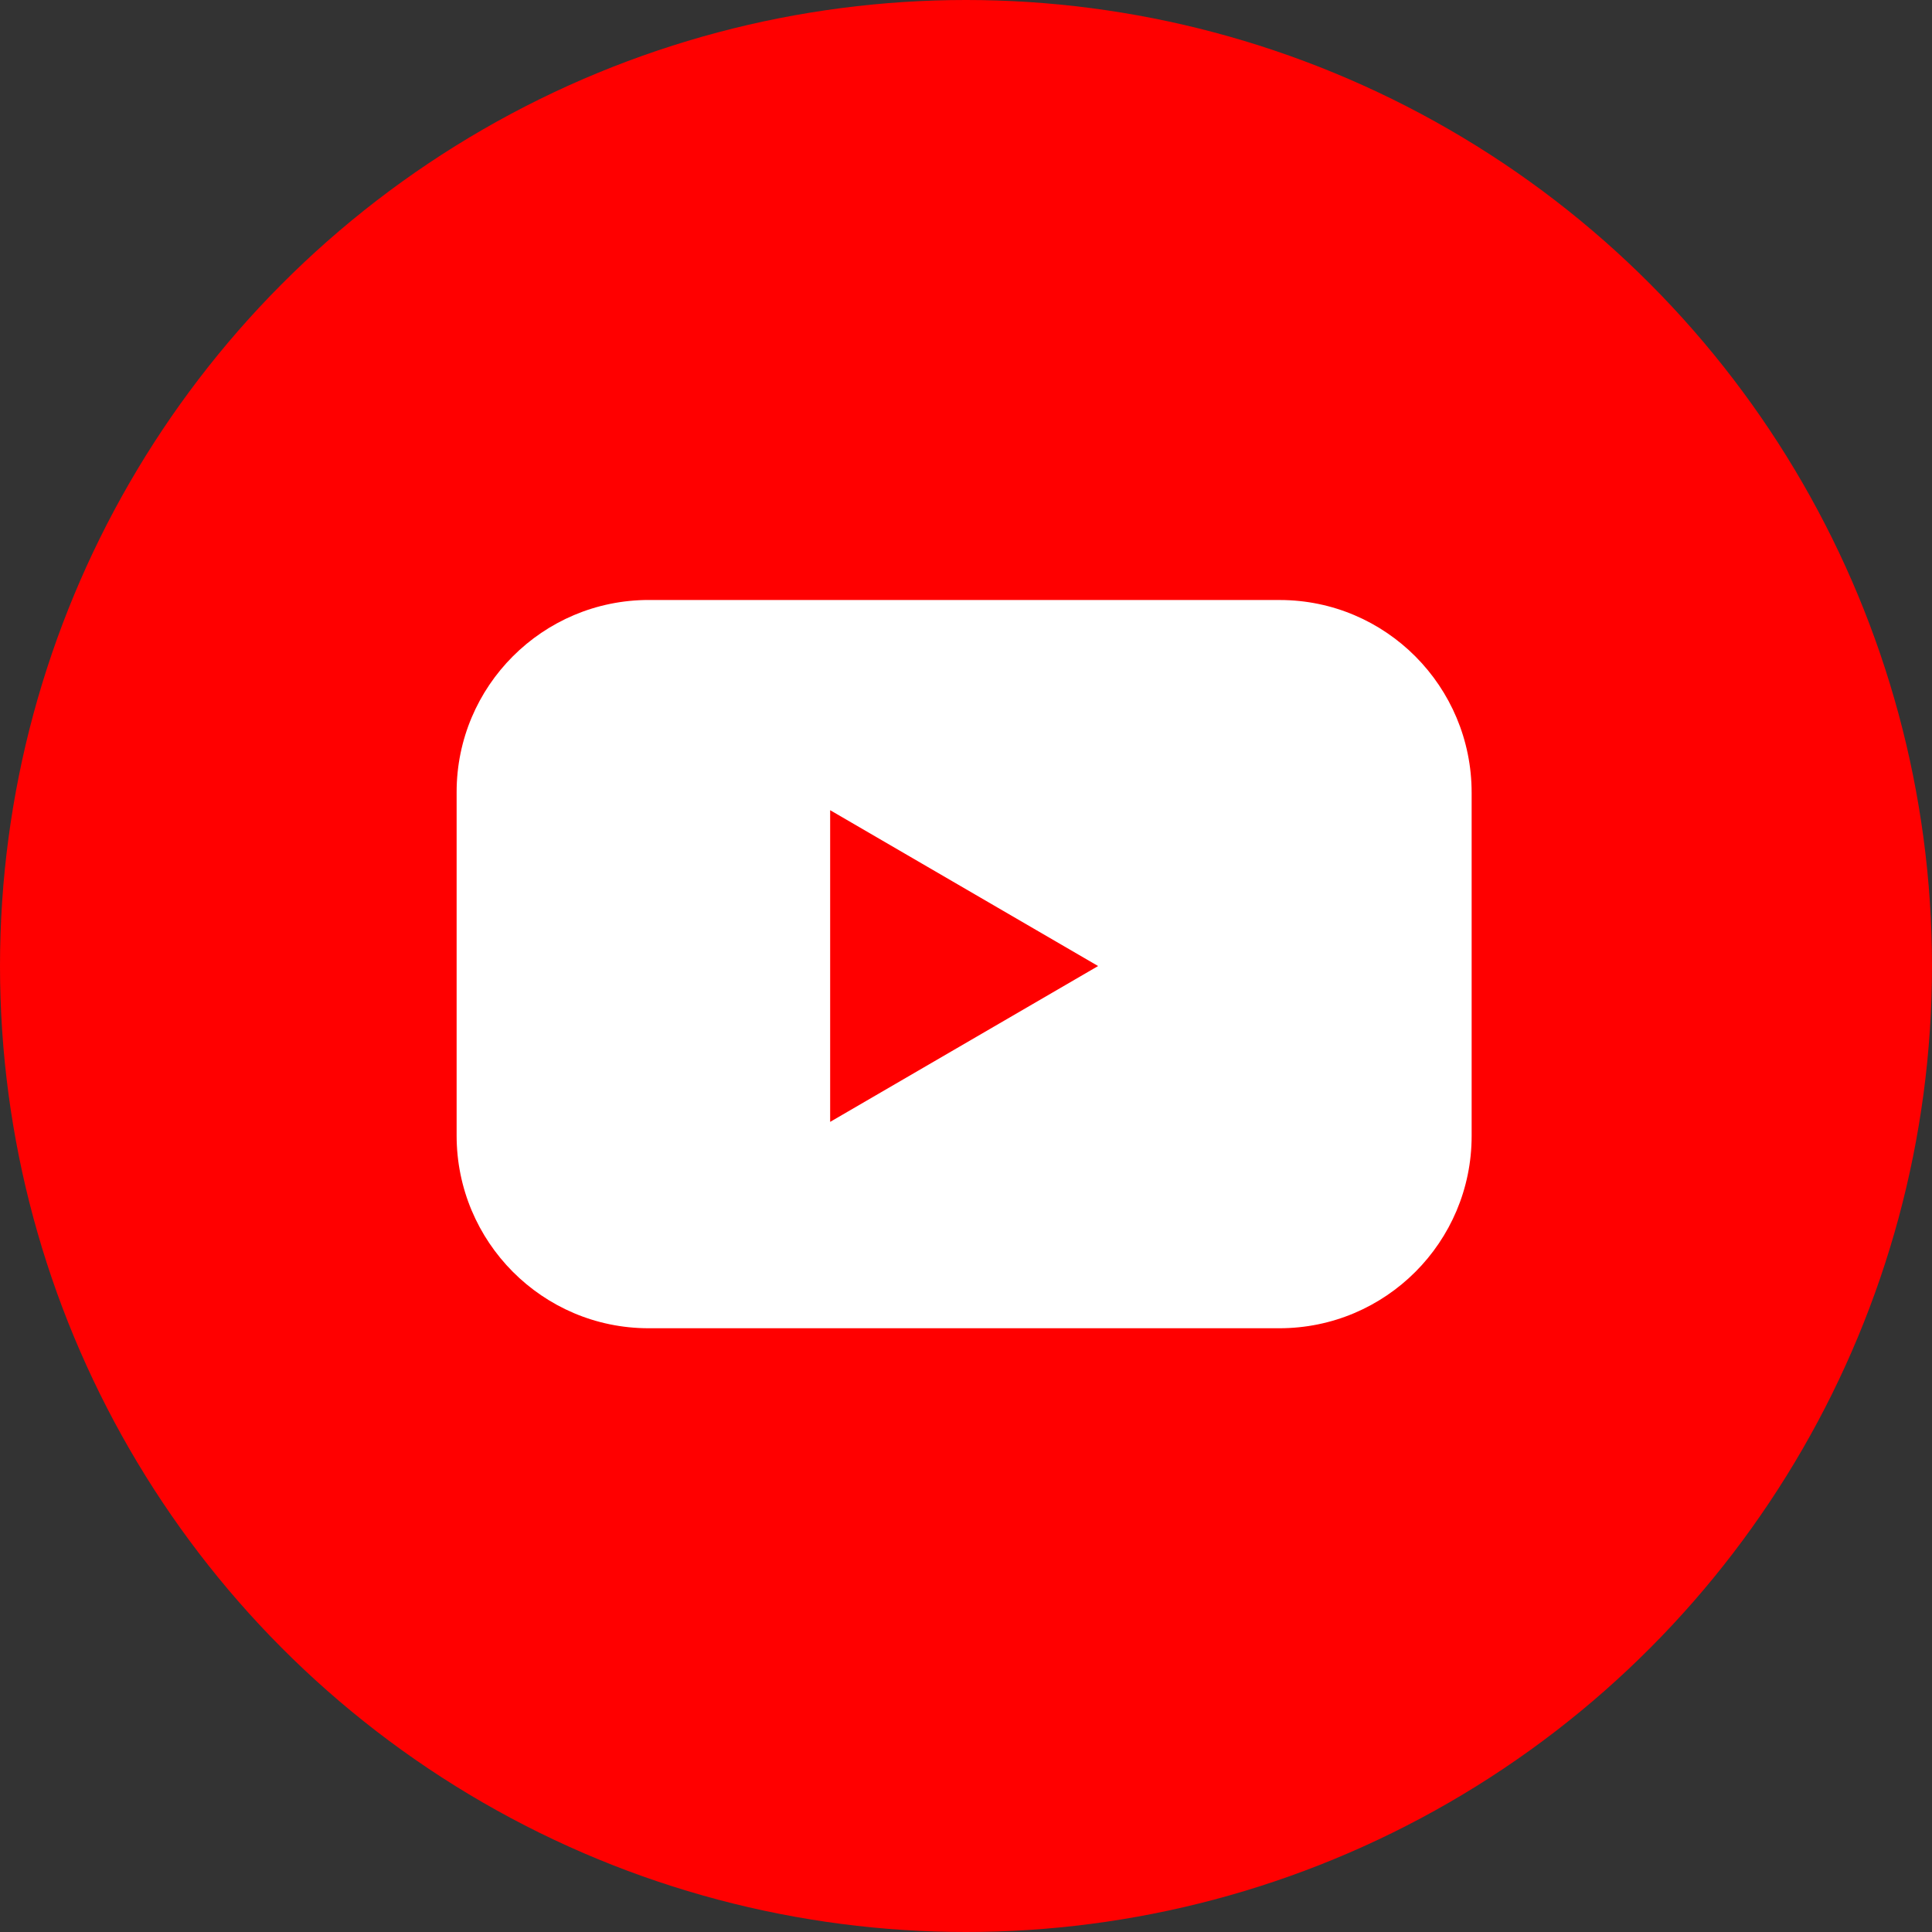 <?xml version="1.0" encoding="UTF-8"?><svg id="_レイヤー_1" xmlns="http://www.w3.org/2000/svg" viewBox="0 0 512 512"><rect x="0" y="0" width="512" height="512" fill="#333333" stroke="none"/><defs><style>.cls-1{fill:#fff;}.cls-2{fill:red;}</style></defs><g id="Layer_2"><g id="Color"><g id="_02.YouTube"><circle id="Background" class="cls-2" cx="256" cy="256" r="256"/><path id="Icon" class="cls-1" d="M339.13,159h-167.18c-28.14,0-50.96,22.82-50.94,50.96v.14s0,90.8,0,90.8c-.02,28.2,22.74,51.08,50.84,51.1h167.19c28.15,0,50.96-22.82,50.96-50.96v-90.93c.02-28.2-22.74-51.08-50.84-51.1-.01,0-.02,0-.03,0h0ZM220,297.3v-82.59l71.01,41.3-71.01,41.3Z"/></g></g></g></svg>